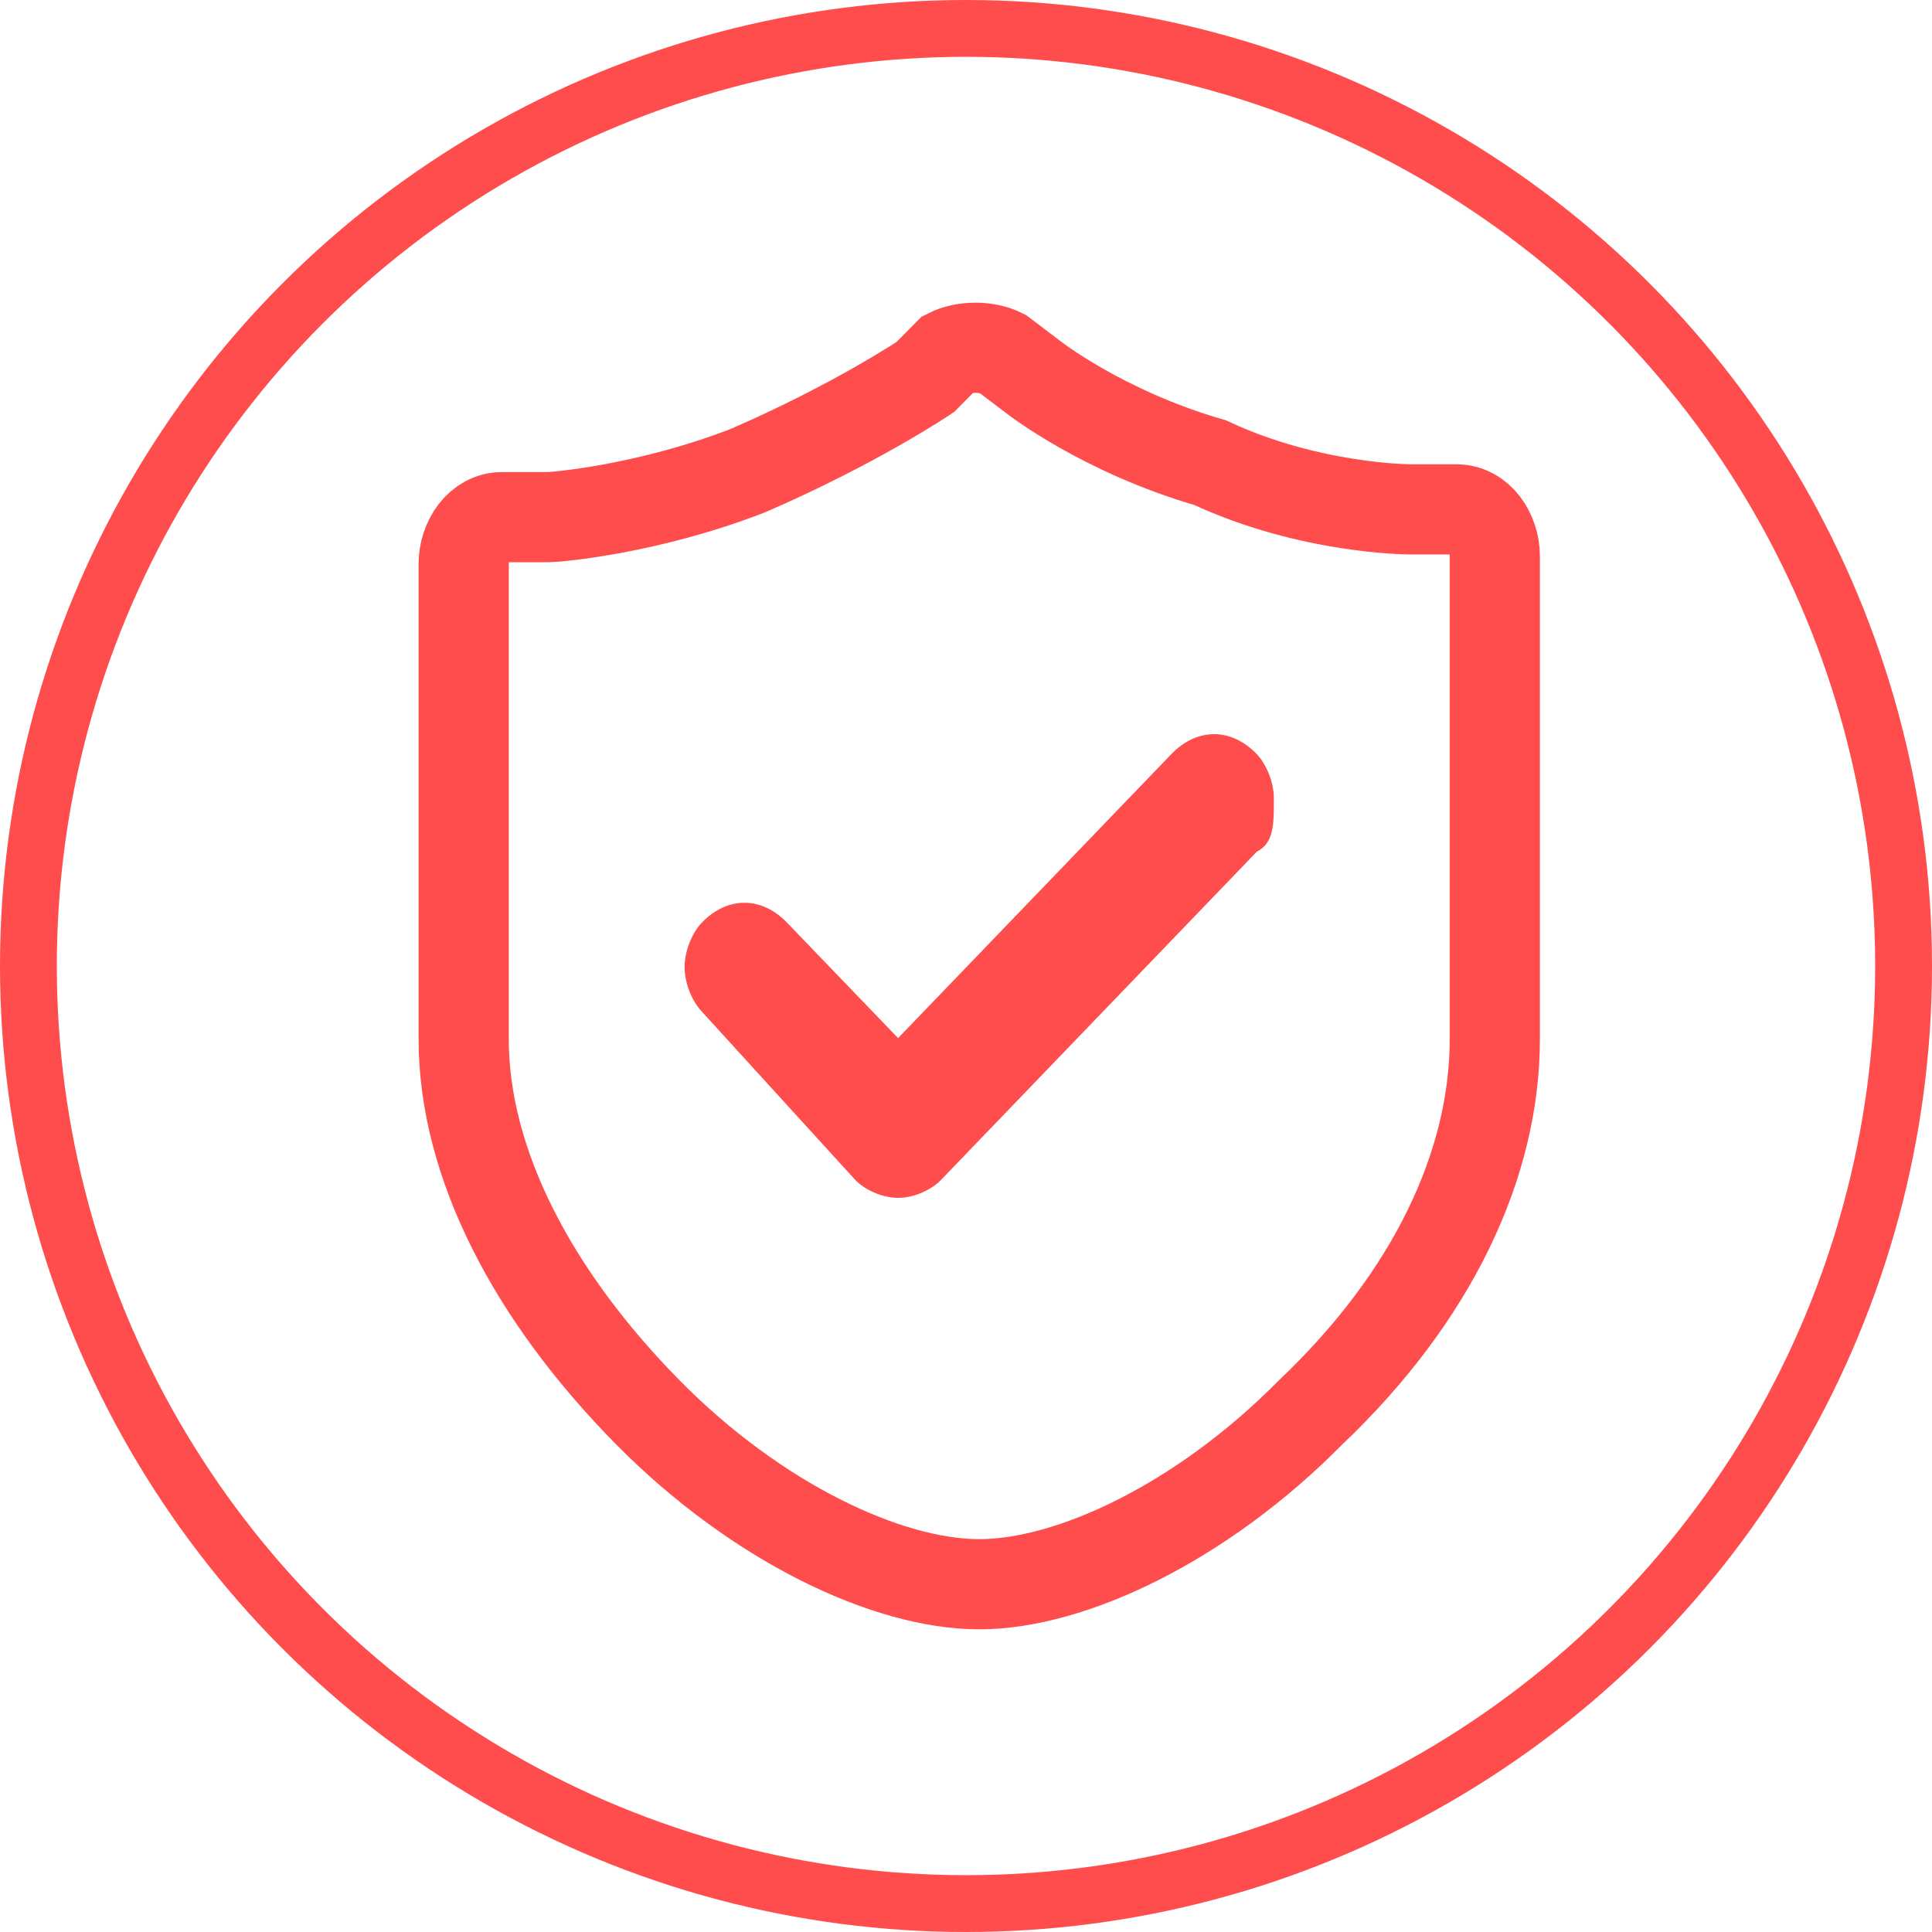 <?xml version="1.0" encoding="UTF-8"?>
<svg width="34px" height="34px" viewBox="0 0 34 34" version="1.1" xmlns="http://www.w3.org/2000/svg" xmlns:xlink="http://www.w3.org/1999/xlink">
    <!-- Generator: Sketch 55.2 (78181) - https://sketchapp.com -->
    <title>编组 7</title>
    <desc>Created with Sketch.</desc>
    <g id="付费页修改" stroke="none" stroke-width="1" fill="none" fill-rule="evenodd">
        <g id="VIP-非VIP付费弹框长图" transform="translate(-628, -1850)">
            <g id="弹窗-长图" transform="translate(555, 112)">
                <g id="编组-19" transform="translate(73, 1672)">
                    <g id="快速认证" transform="translate(0, 66)">
                        <g id="编组-7">
                            <circle id="椭圆形-copy-19" stroke="#FF4D4D" cx="17" cy="17" r="16.5"></circle>
                            <g id="快速认证" transform="translate(8.16, 6.12)" fill-rule="nonzero">
                                <path d="M18.146,3.667 C18.146,3.255 17.875,2.844 17.469,2.844 L16.656,2.844 C16.656,2.844 14.896,2.844 13.136,2.022 C11.24,1.474 10.021,0.514 10.021,0.514 L9.479,0.103 C9.208,-0.034 8.802,-0.034 8.531,0.103 L8.125,0.514 C8.125,0.514 6.906,1.336 5.01,2.159 C3.25,2.844 1.625,2.981 1.49,2.981 L0.677,2.981 C0.271,2.981 0,3.393 0,3.804 L0,12.165 C0,14.358 1.219,16.688 3.25,18.744 C5.146,20.663 7.448,21.76 9.073,21.76 C10.698,21.76 13,20.663 14.896,18.744 C17.063,16.688 18.146,14.358 18.146,12.165 L18.146,3.667 Z" id="路径" stroke="#FF4D4D" stroke-width="1.587"></path>
                                <path d="M13.957,8.869 L8.397,14.648 C8.247,14.804 7.946,14.96 7.645,14.96 C7.345,14.96 7.044,14.804 6.894,14.648 L4.189,11.68 C4.039,11.524 3.888,11.212 3.888,10.9 C3.888,10.587 4.039,10.275 4.189,10.119 C4.64,9.65 5.241,9.65 5.692,10.119 L7.645,12.149 L12.454,7.151 C12.905,6.683 13.506,6.683 13.957,7.151 C14.107,7.308 14.258,7.62 14.258,7.932 C14.258,8.401 14.258,8.713 13.957,8.869 L13.957,8.869 Z" id="路径" fill="#FF4D4D"></path>
                            </g>
                        </g>
                    </g>
                </g>
            </g>
        </g>
    </g>
</svg>